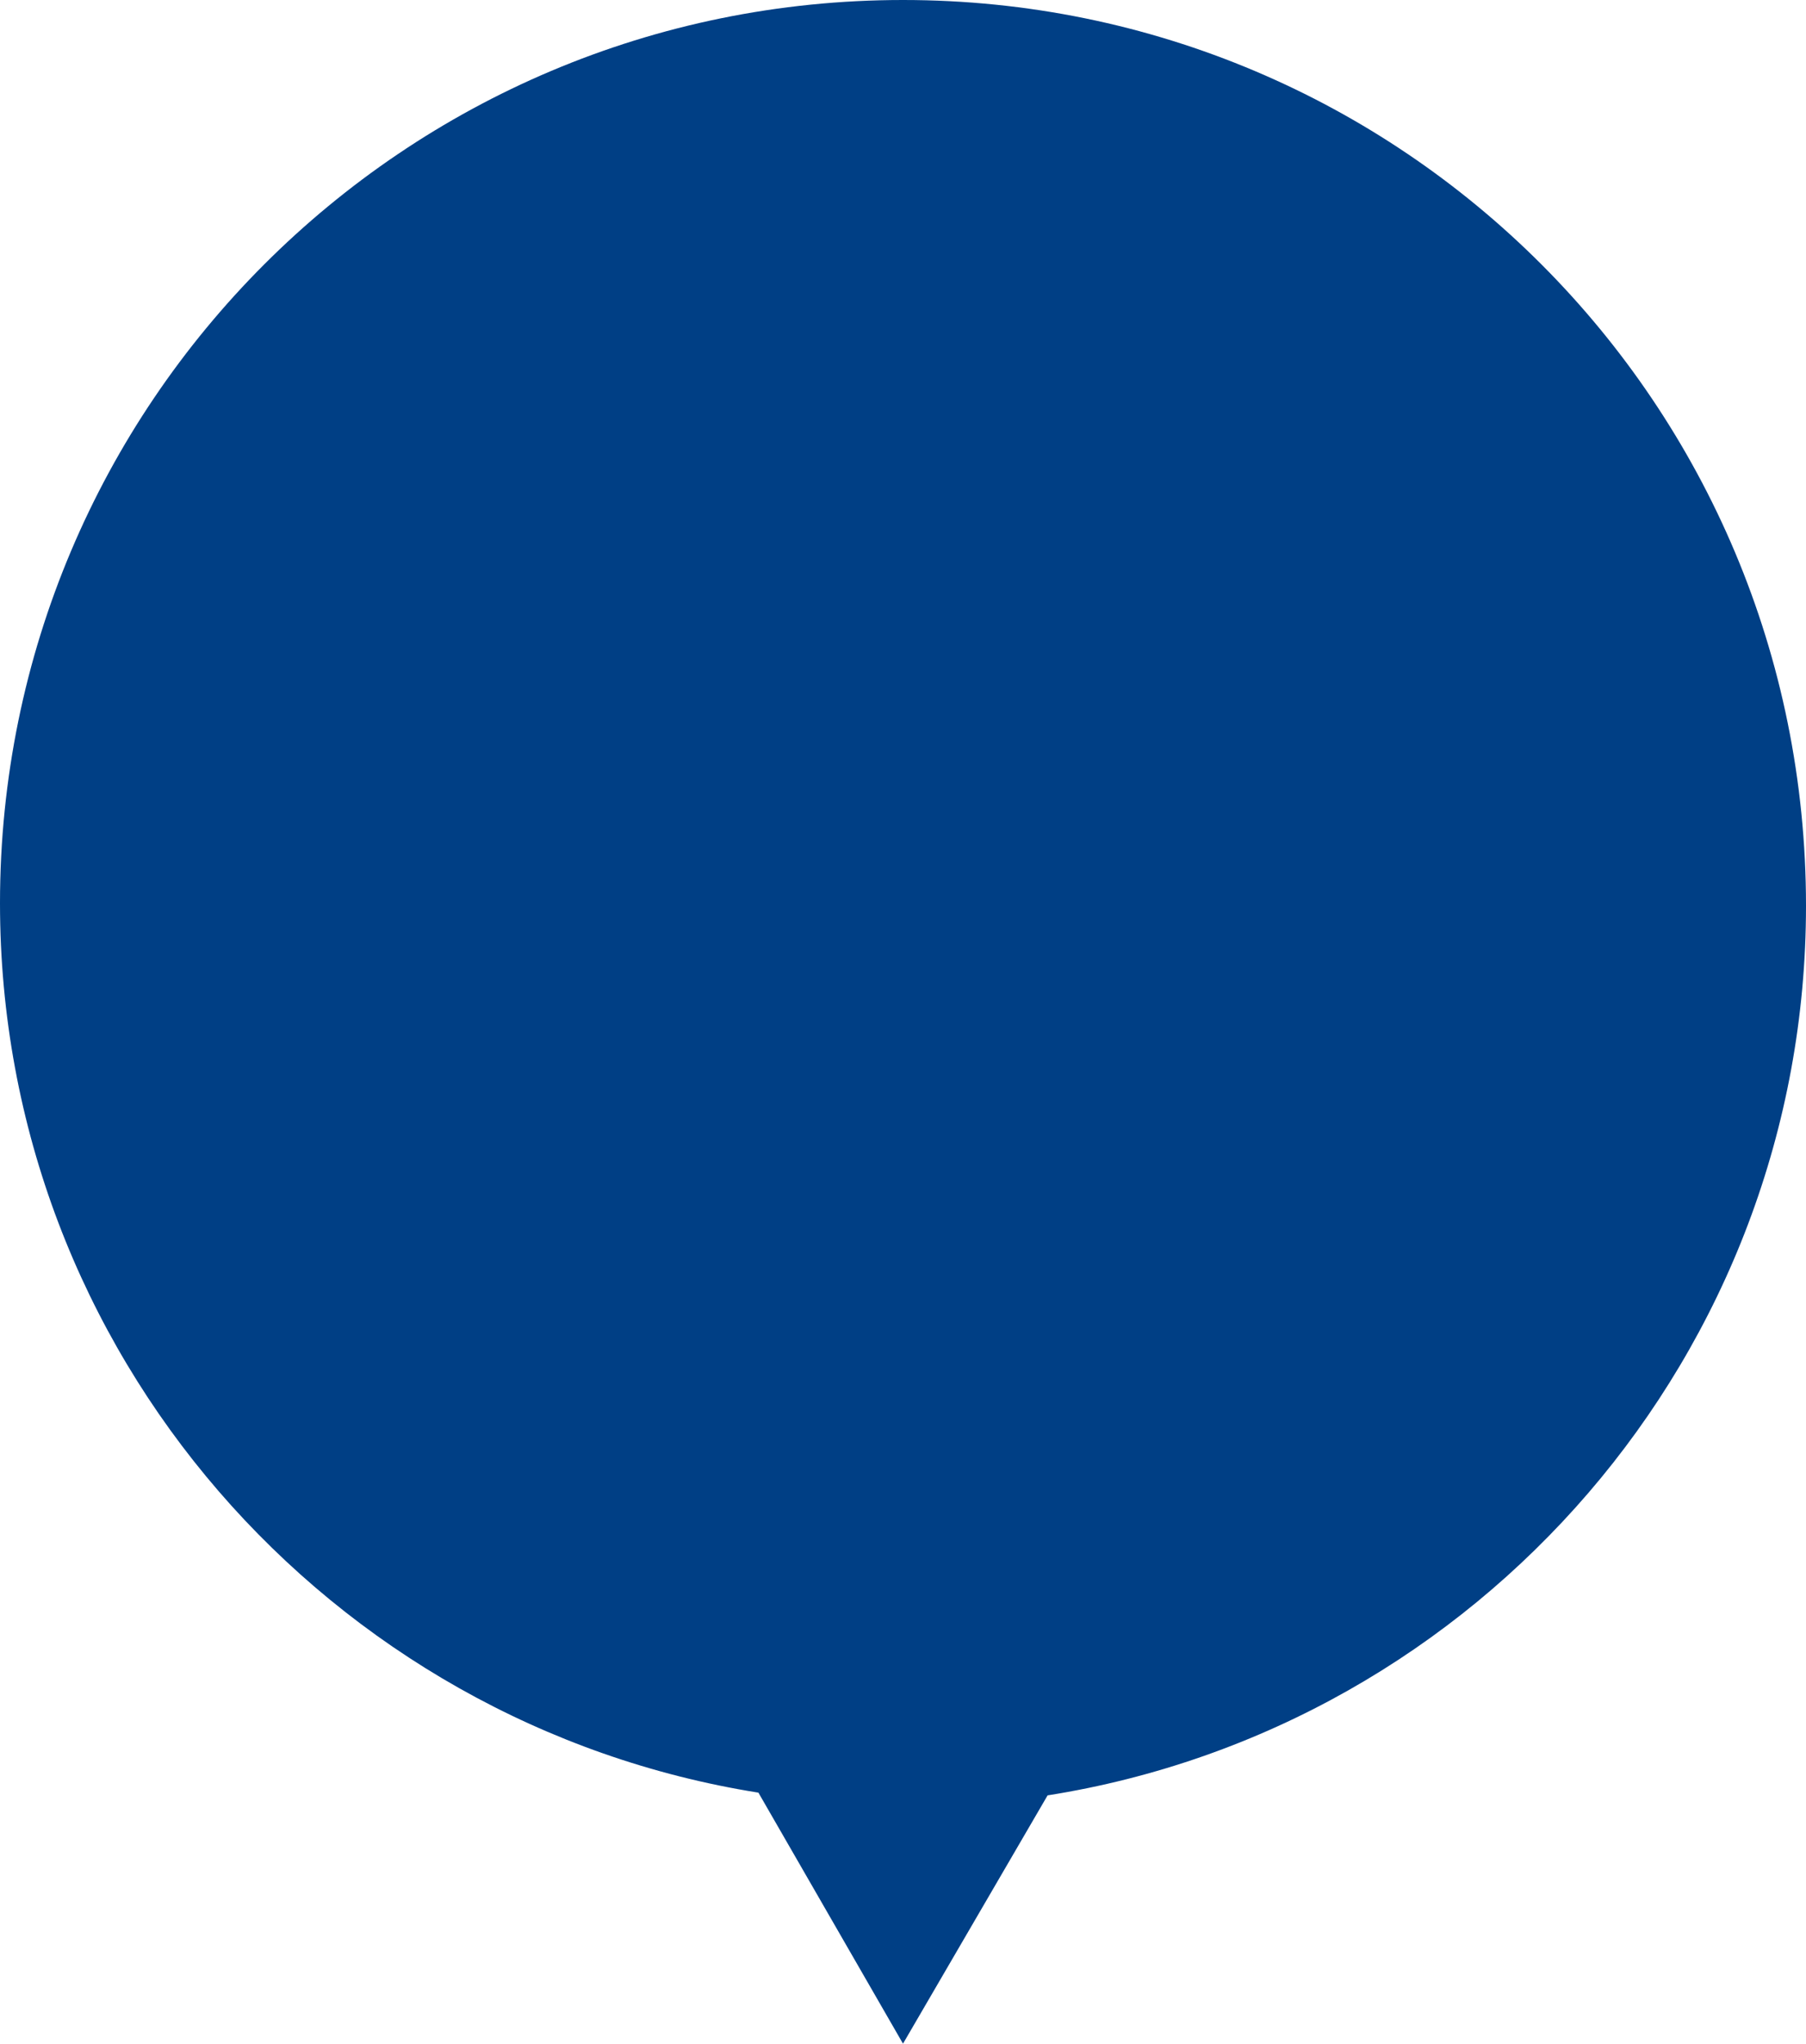 <!-- Generator: Adobe Illustrator 23.0.4, SVG Export Plug-In  -->
<svg version="1.1" xmlns="http://www.w3.org/2000/svg" xmlns:xlink="http://www.w3.org/1999/xlink" x="0px" y="0px" width="66.2px"
	 height="74.9px" viewBox="0 0 66.2 74.9" style="enable-background:new 0 0 66.2 74.9;" xml:space="preserve">
<style type="text/css">
	.st0{fill:#003F85;}
</style>
<defs>
</defs>
<path class="st0" d="M33.1,74.9l5.3-9.1c15.8-2.5,27.8-16.2,27.8-32.6C66.2,14.8,51.4,0,33.1,0C14.8,0,0,14.8,0,33.1
	c0,16.5,12.1,30.1,27.8,32.6L33.1,74.9z"/>
</svg>
